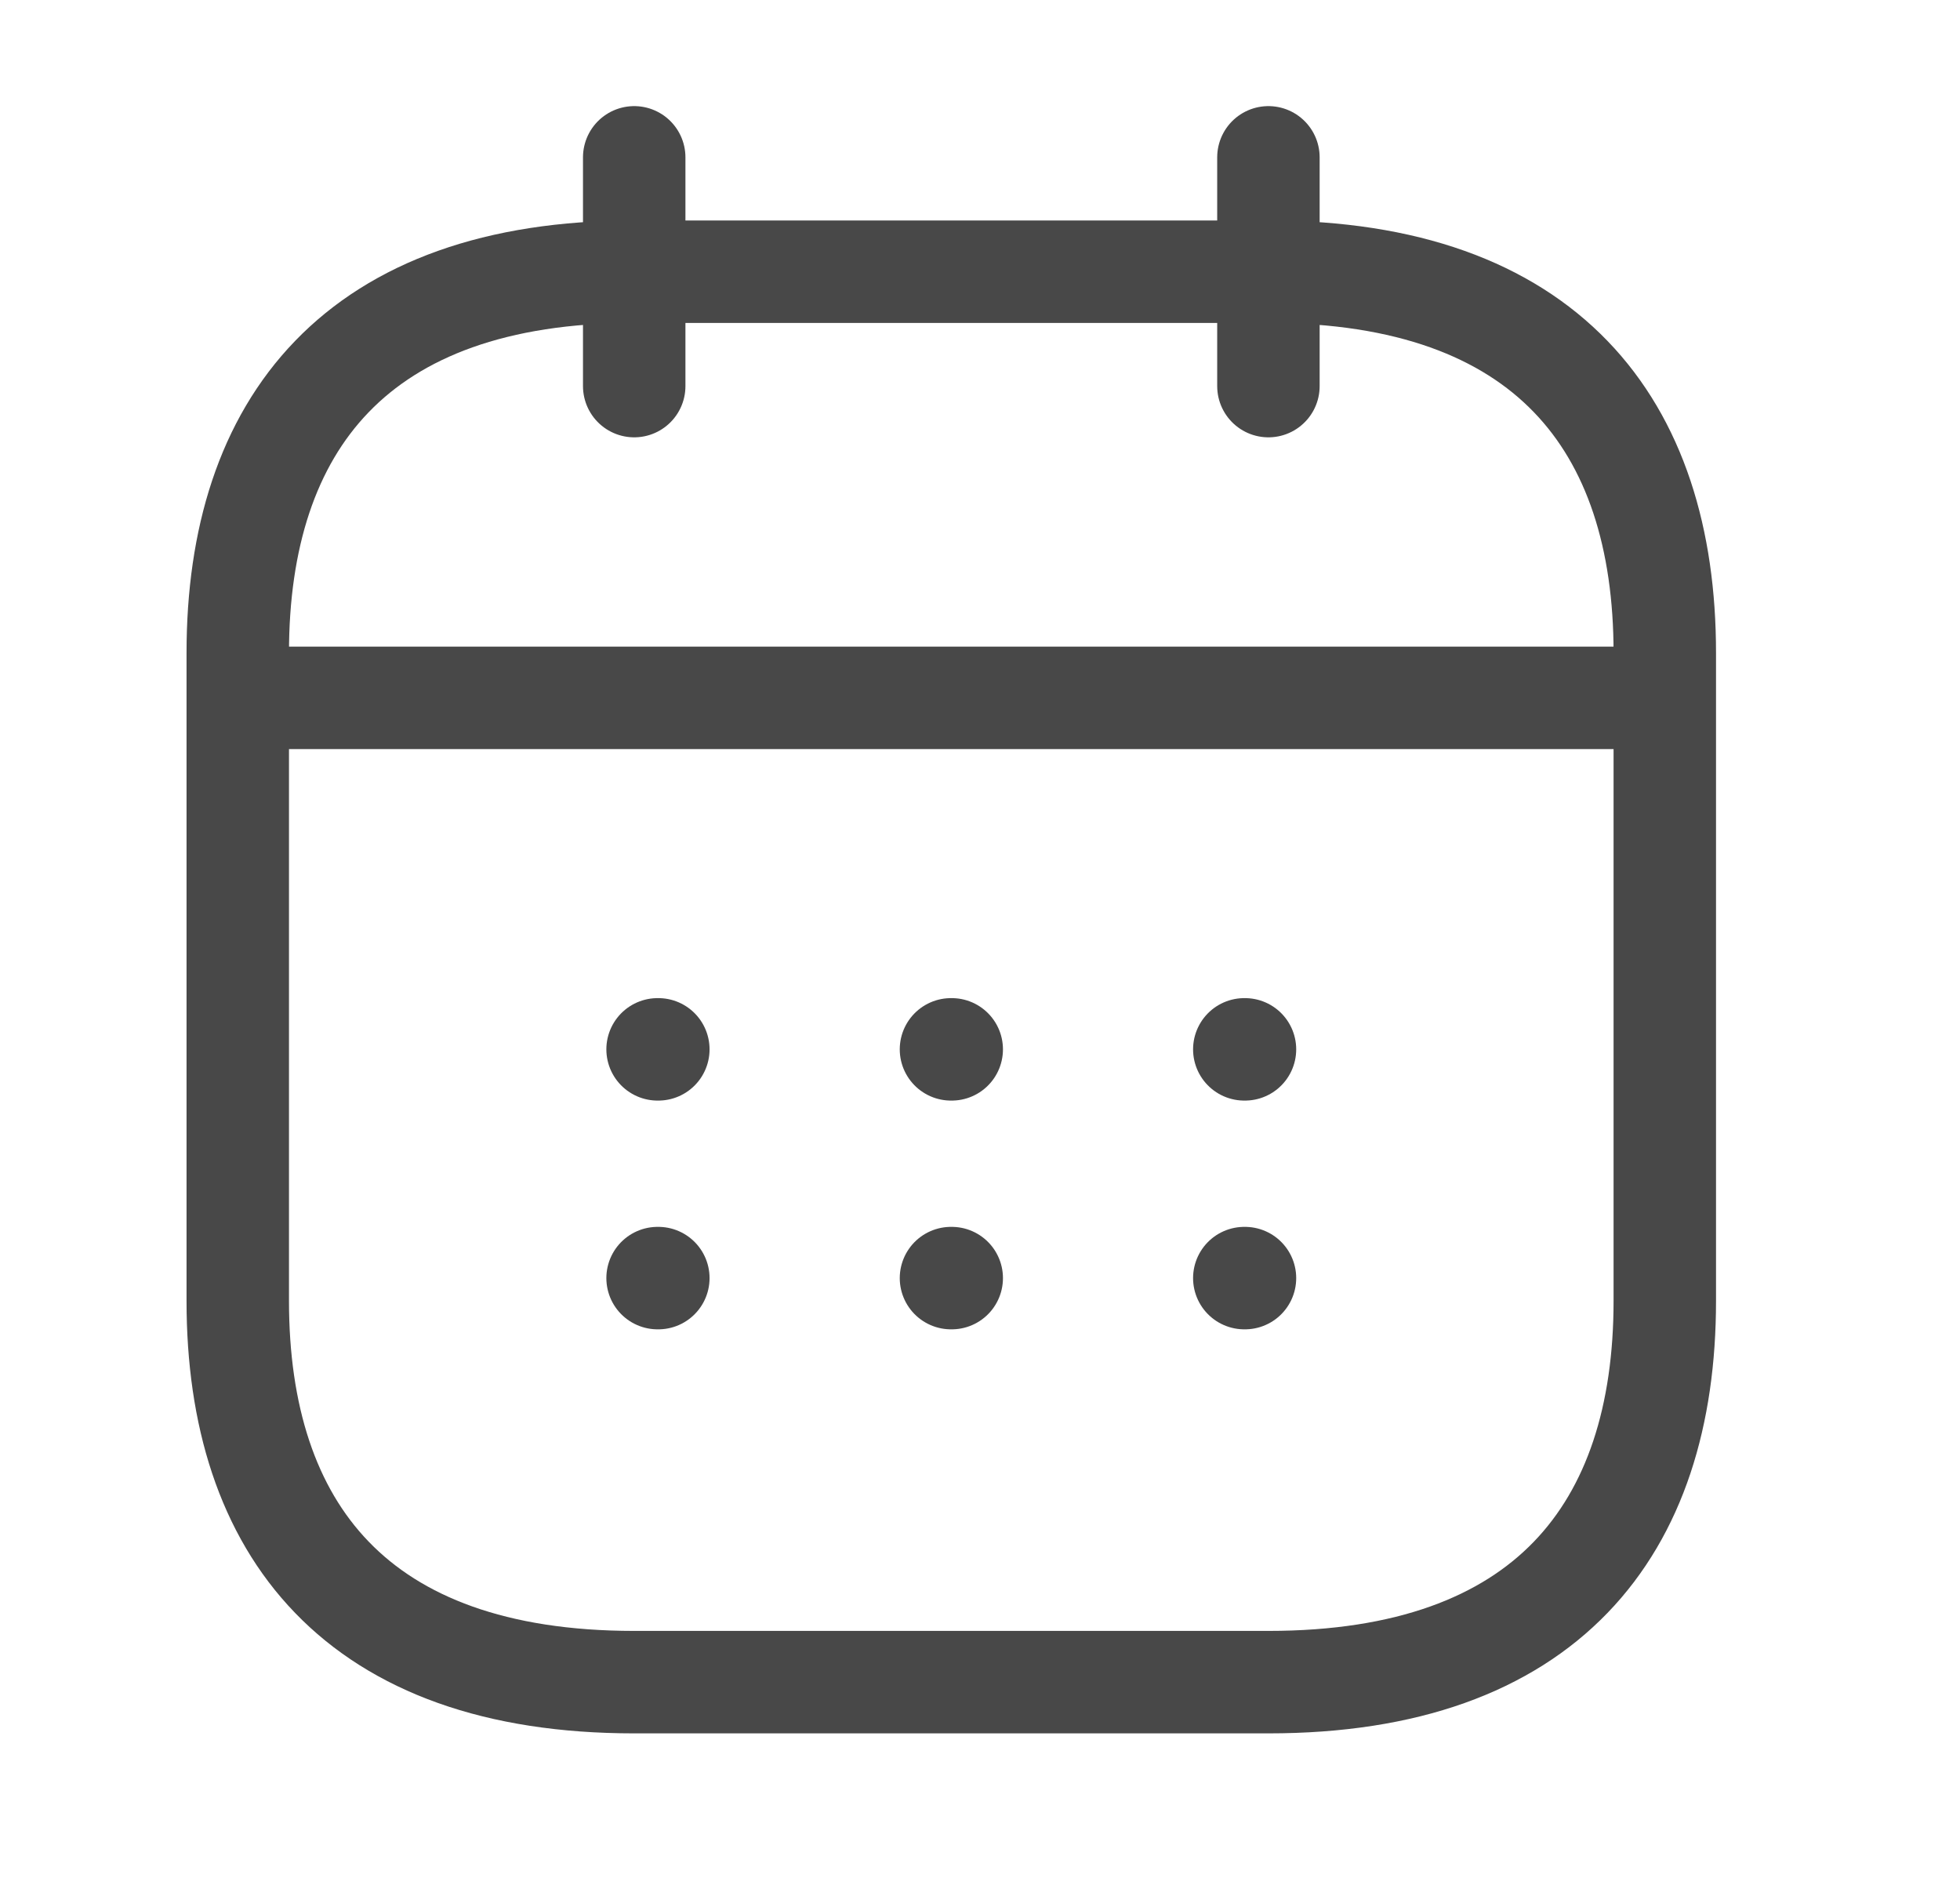 <svg width="26" height="25" viewBox="0 0 26 25" fill="none" xmlns="http://www.w3.org/2000/svg">
<path d="M8.413 2.087V5.121M16.826 2.087V5.121M3.68 9.256H21.558M22.084 8.66V17.255C22.084 20.289 20.507 22.311 16.826 22.311H8.413C4.732 22.311 3.154 20.289 3.154 17.255V8.66C3.154 5.626 4.732 3.604 8.413 3.604H16.826C20.507 3.604 22.084 5.626 22.084 8.66Z" stroke="#484848" stroke-width="1.359" stroke-miterlimit="10" stroke-linecap="round" stroke-linejoin="round"/>
<path d="M16.506 13.918H16.515M16.506 16.952H16.515M12.615 13.918H12.625M12.615 16.952H12.625M8.723 13.918H8.733M8.723 16.952H8.733" stroke="#484848" stroke-width="1.359" stroke-linecap="round" stroke-linejoin="round"/>
</svg>
